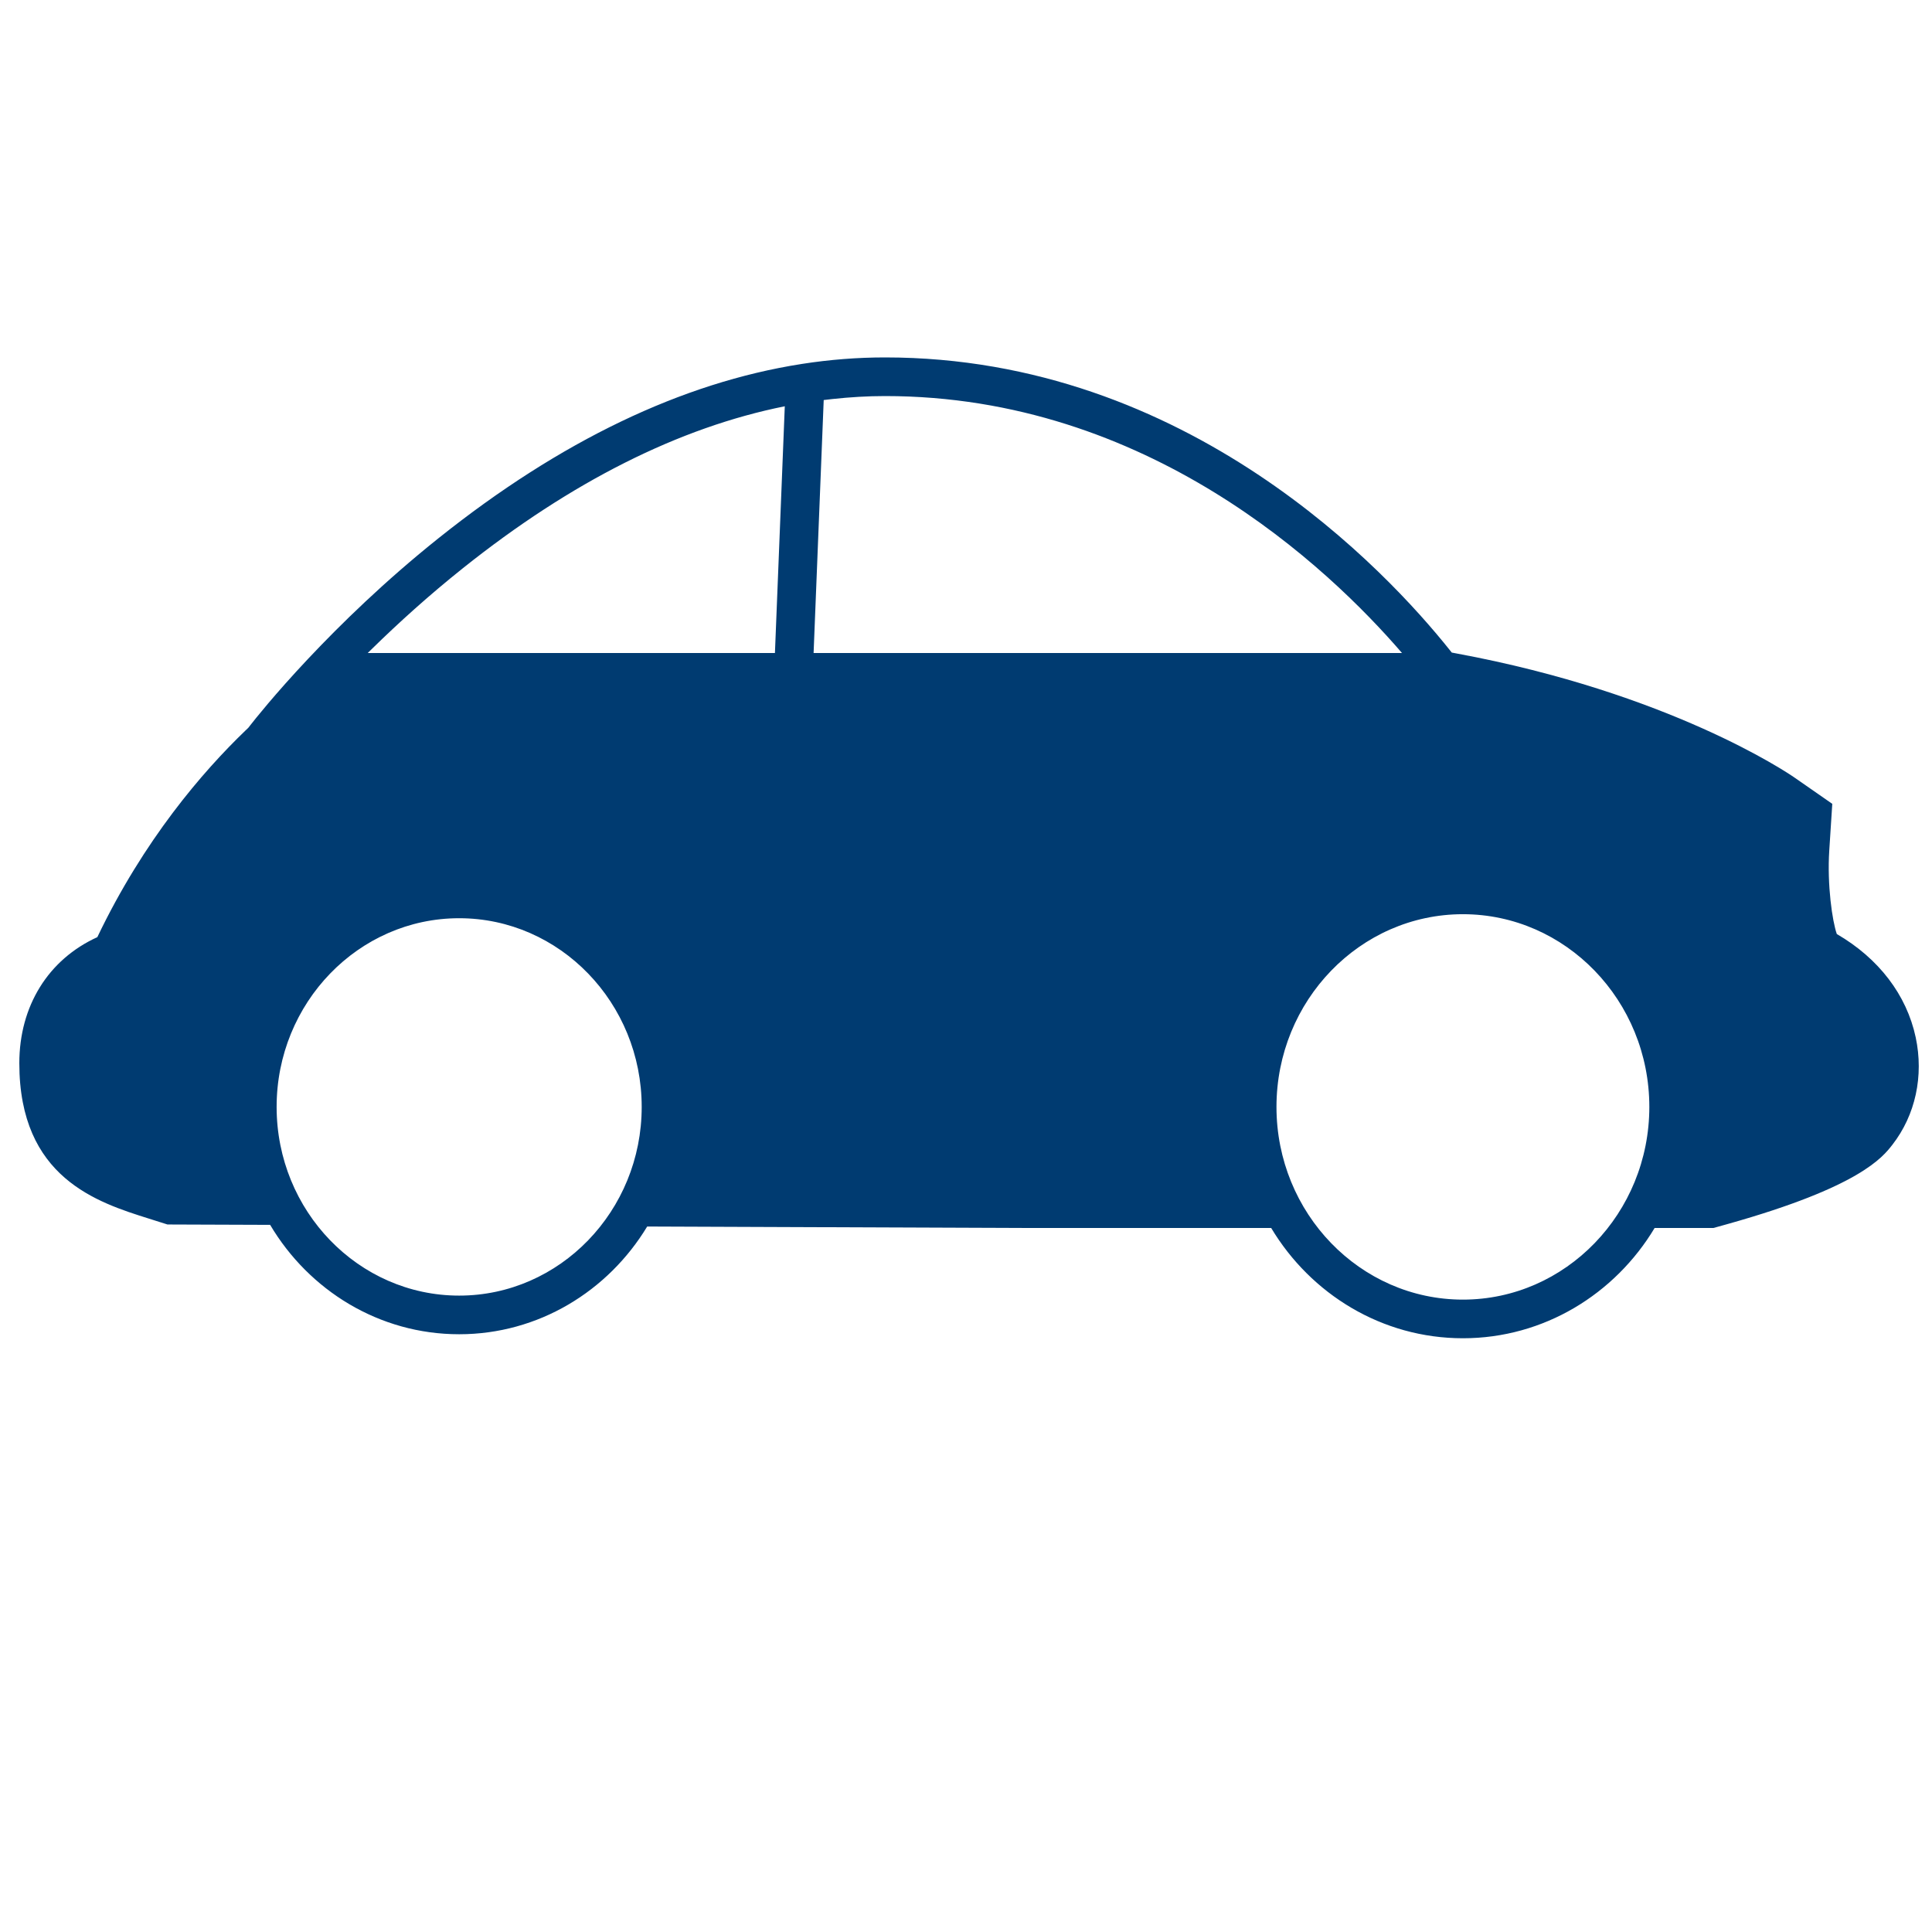 <?xml version="1.0" encoding="UTF-8"?>
<svg width="200px" height="200px" viewBox="0 0 200 200" version="1.1" xmlns="http://www.w3.org/2000/svg" xmlns:xlink="http://www.w3.org/1999/xlink">
    <!-- Generator: Sketch 63.1 (92452) - https://sketch.com -->
    <title>Icons/Loan/Private_Party /Fill</title>
    <desc>Created with Sketch.</desc>
    <g id="Icons/Loan/Private_Party-/Fill" stroke="none" stroke-width="1" fill="none" fill-rule="evenodd">
        <g>
            <rect id="Guidelines" fill-opacity="0" fill="#000000" x="0" y="0" width="200" height="200"></rect>
            <path d="M91.621,37 C123.004,37 143.593,59.161 150.093,67.311 L150.286,67.553 L150.739,67.639 C150.76,67.643 150.781,67.646 150.802,67.651 C172.776,71.72 184.987,79.957 185.733,80.471 L185.752,80.484 L189.677,83.213 L189.364,88.056 C189.134,91.62 189.681,95.372 190.147,96.691 C194.485,99.212 197.375,102.99 198.313,107.389 C199.163,111.383 198.286,115.43 195.905,118.497 C194.886,119.81 192.513,122.865 178.915,126.691 L178.447,126.822 L177.382,127.118 L171.287,127.119 C167.182,133.964 159.82,138.536 151.439,138.536 C143.058,138.536 135.696,133.963 131.591,127.118 L105.302,127.118 L66.997,126.969 C62.954,133.658 55.741,138.121 47.532,138.121 C39.253,138.121 31.987,133.582 27.965,126.797 L17.337,126.758 L15.414,126.15 C10.072,124.468 2,121.926 2,110.064 C2,104.142 5.002,99.322 10.075,97.014 C14.892,86.938 20.98,79.883 25.417,75.616 L25.704,75.342 L25.917,75.069 C26.323,74.547 28.422,71.892 31.875,68.22 C31.89,68.205 31.904,68.188 31.92,68.173 C35.259,64.626 39.852,60.139 45.422,55.693 C58.012,45.643 70.605,39.61 82.97,37.681 C82.989,37.677 83.008,37.674 83.027,37.671 C85.905,37.224 88.771,37 91.621,37 Z M151.439,94.638 C140.797,94.638 132.14,103.588 132.14,114.588 C132.14,125.587 140.797,134.536 151.439,134.536 C162.081,134.536 170.738,125.587 170.738,114.588 C170.738,103.588 162.081,94.638 151.439,94.638 Z M47.532,95.054 C37.113,95.054 28.636,103.817 28.636,114.588 C28.636,125.359 37.113,134.121 47.532,134.121 C57.951,134.121 66.428,125.359 66.428,114.588 C66.428,103.817 57.951,95.054 47.532,95.054 Z M81.241,42.057 C70.314,44.249 59.147,49.855 47.918,58.82 C44.367,61.654 41.238,64.497 38.589,67.088 L38.065,67.602 L80.221,67.602 L81.241,42.057 Z M91.621,41 C89.817,41 88.002,41.109 86.181,41.306 L85.27,41.412 L84.223,67.602 L145.137,67.602 C137.458,58.692 118.783,41 91.621,41 Z" id="Fill" fill="#003B71"></path>
        </g>
    </g>
</svg>
